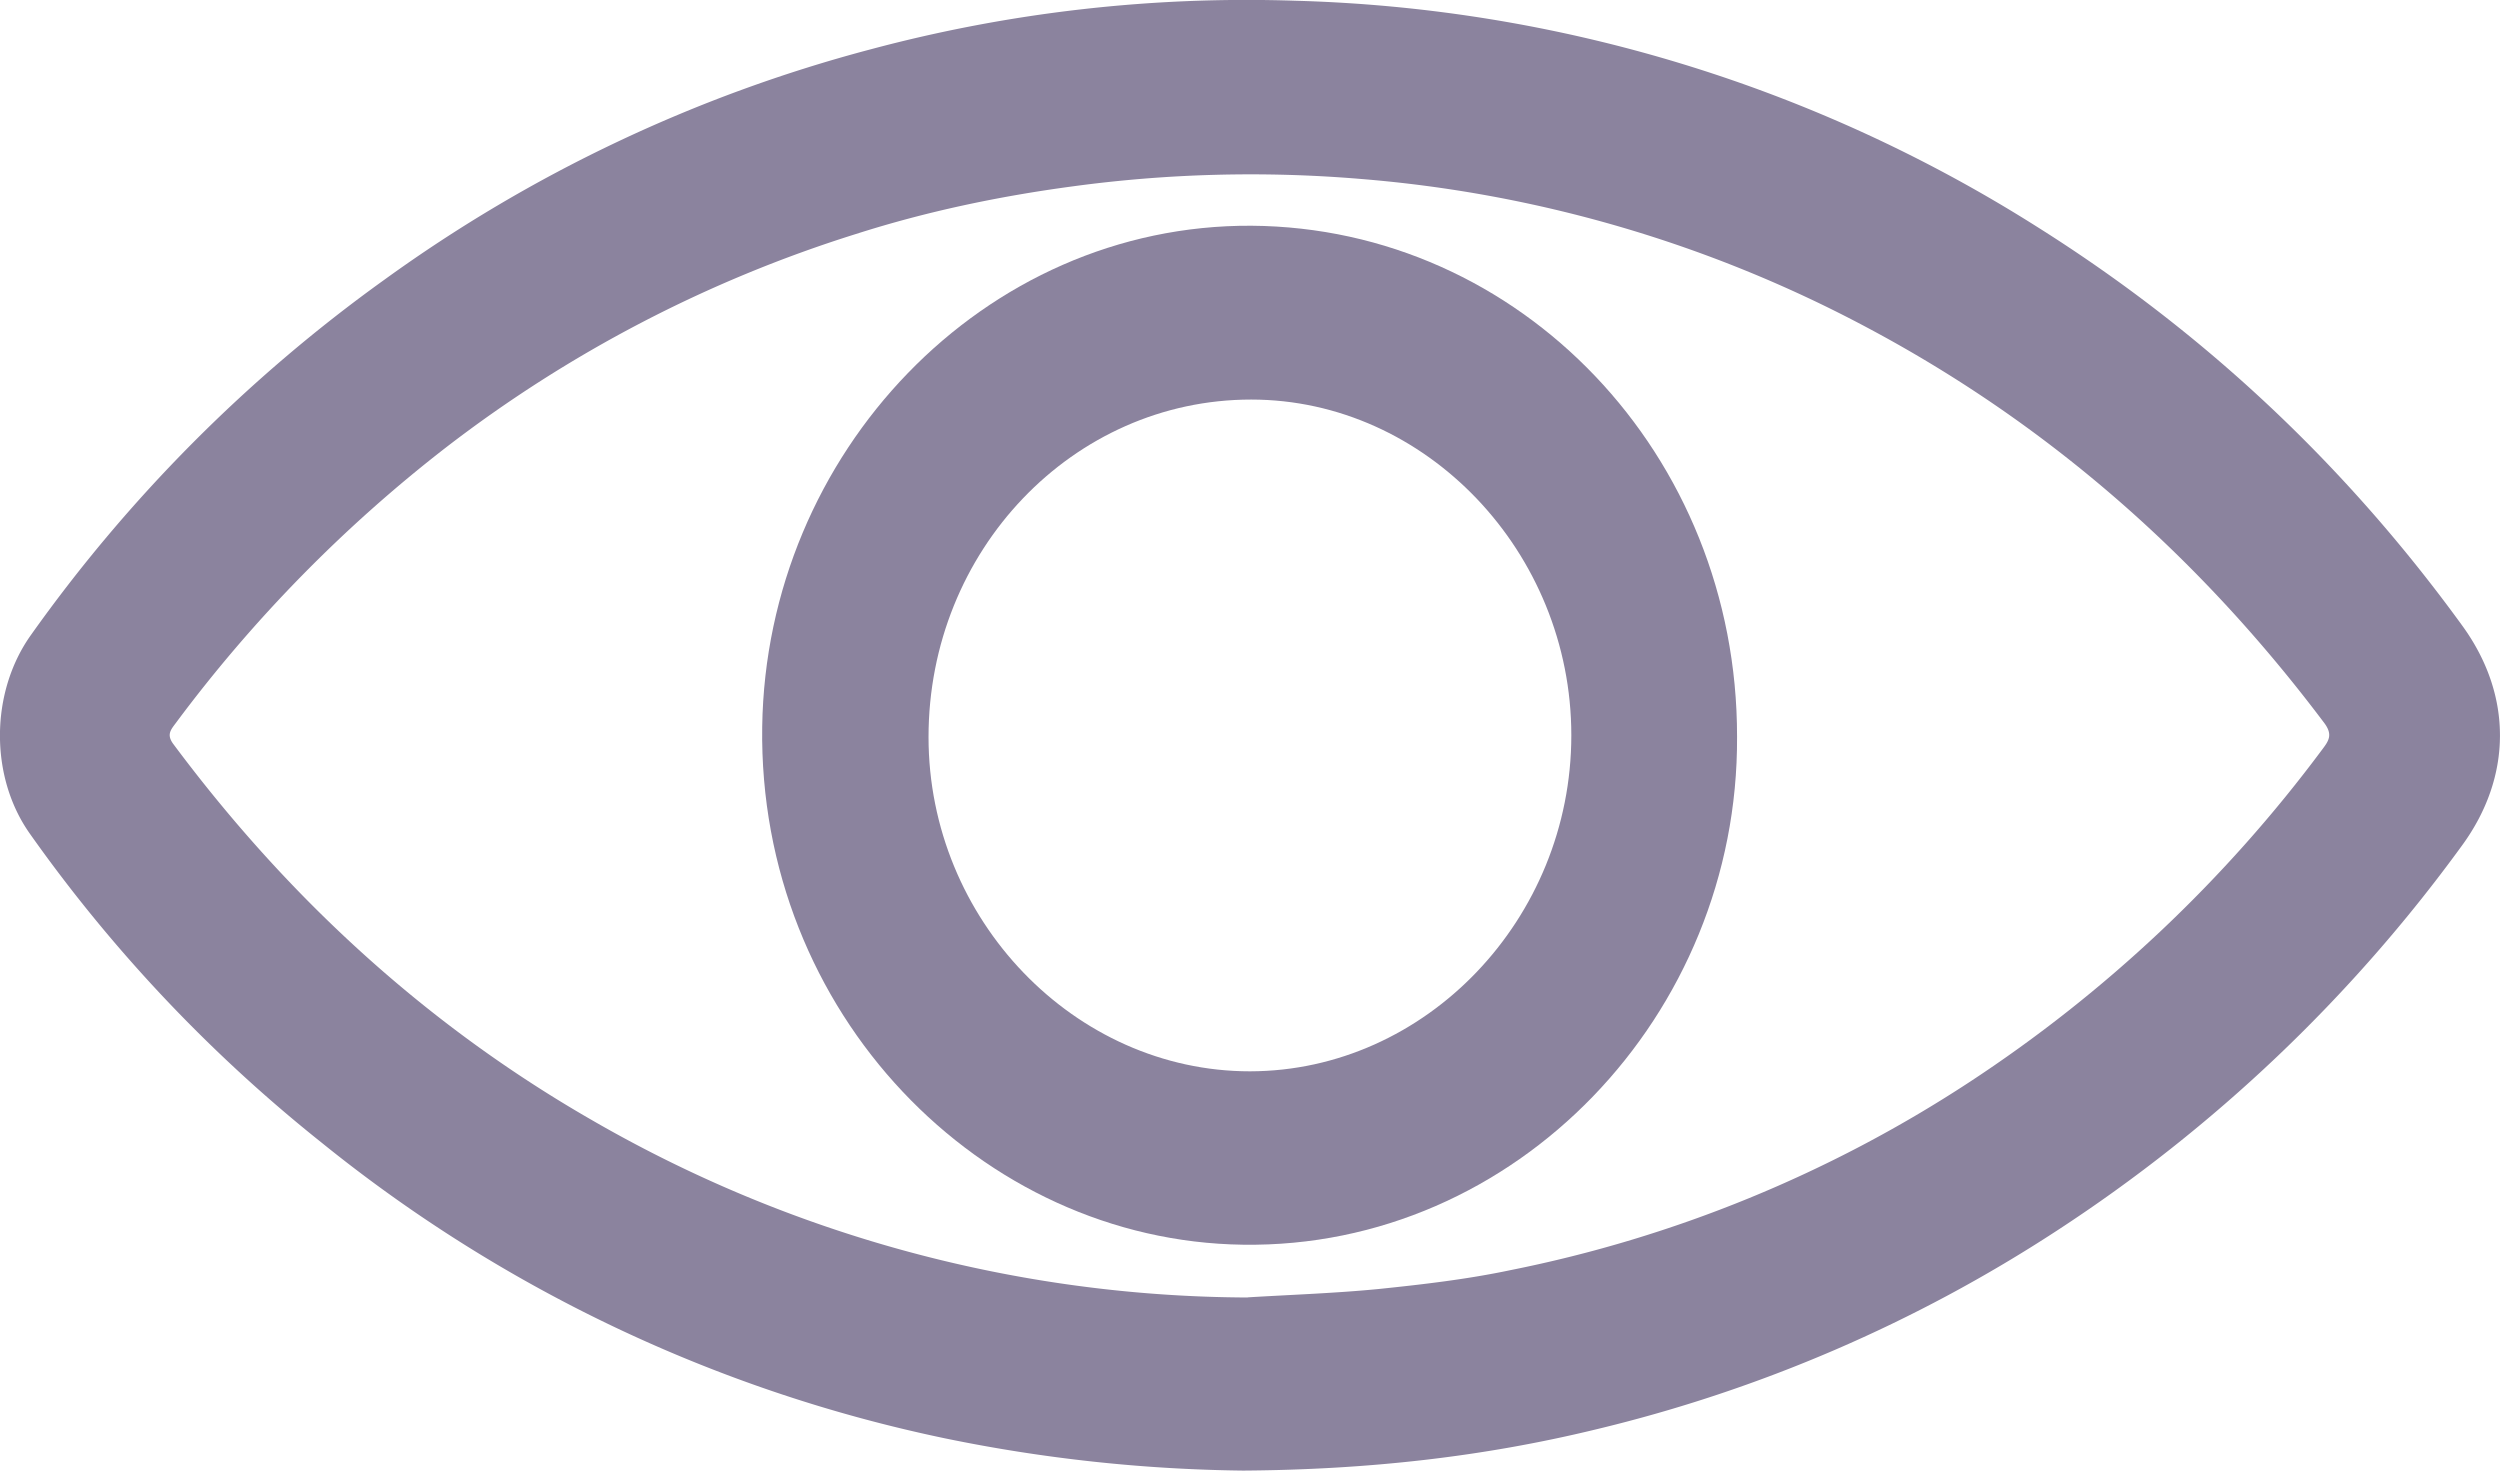 <svg width="17" height="10" viewBox="0 0 17 10" fill="none" xmlns="http://www.w3.org/2000/svg"><path d="M8.455 10a10.617 10.617 0 01-2.023-.218A9.988 9.988 0 012.187 7.77 10.243 10.243 0 01.203 5.669c-.274-.387-.27-.96.006-1.349a10.344 10.344 0 012.405-2.418A9.99 9.99 0 015.922.335a9.887 9.887 0 012.884-.33 9.937 9.937 0 015.055 1.543c1.126.71 2.09 1.613 2.885 2.71.341.472.337 1.024-.004 1.491a10.475 10.475 0 01-2.756 2.62 9.993 9.993 0 01-3.134 1.351c-.77.187-1.55.274-2.397.28zm.03-1.178c.297-.018.596-.028.892-.057.3-.031.6-.066.894-.128a8.854 8.854 0 003.117-1.276 9.442 9.442 0 002.405-2.267c.043-.057.07-.098.014-.175-.853-1.136-1.886-2.042-3.119-2.696a8.825 8.825 0 00-3.445-1.007 8.995 8.995 0 00-1.954.052c-.498.067-.989.17-1.468.323a8.95 8.95 0 00-2.79 1.453A9.661 9.661 0 001.193 4.92c-.033.044-.061.077-.014.14.784 1.052 1.726 1.913 2.843 2.555a8.98 8.98 0 004.464 1.208z" fill="#8B839E"/><path d="M11.812 5.01c.01 1.892-1.505 3.481-3.36 3.454-1.784-.024-3.297-1.577-3.269-3.522C5.21 3.08 6.69 1.525 8.51 1.535c1.828.013 3.304 1.556 3.302 3.475zM10.685 5c0-1.246-.989-2.283-2.177-2.283-1.213 0-2.194 1.027-2.194 2.295 0 1.241.993 2.273 2.186 2.273C9.696 7.283 10.685 6.249 10.685 5z" fill="#8B839E"/></svg>